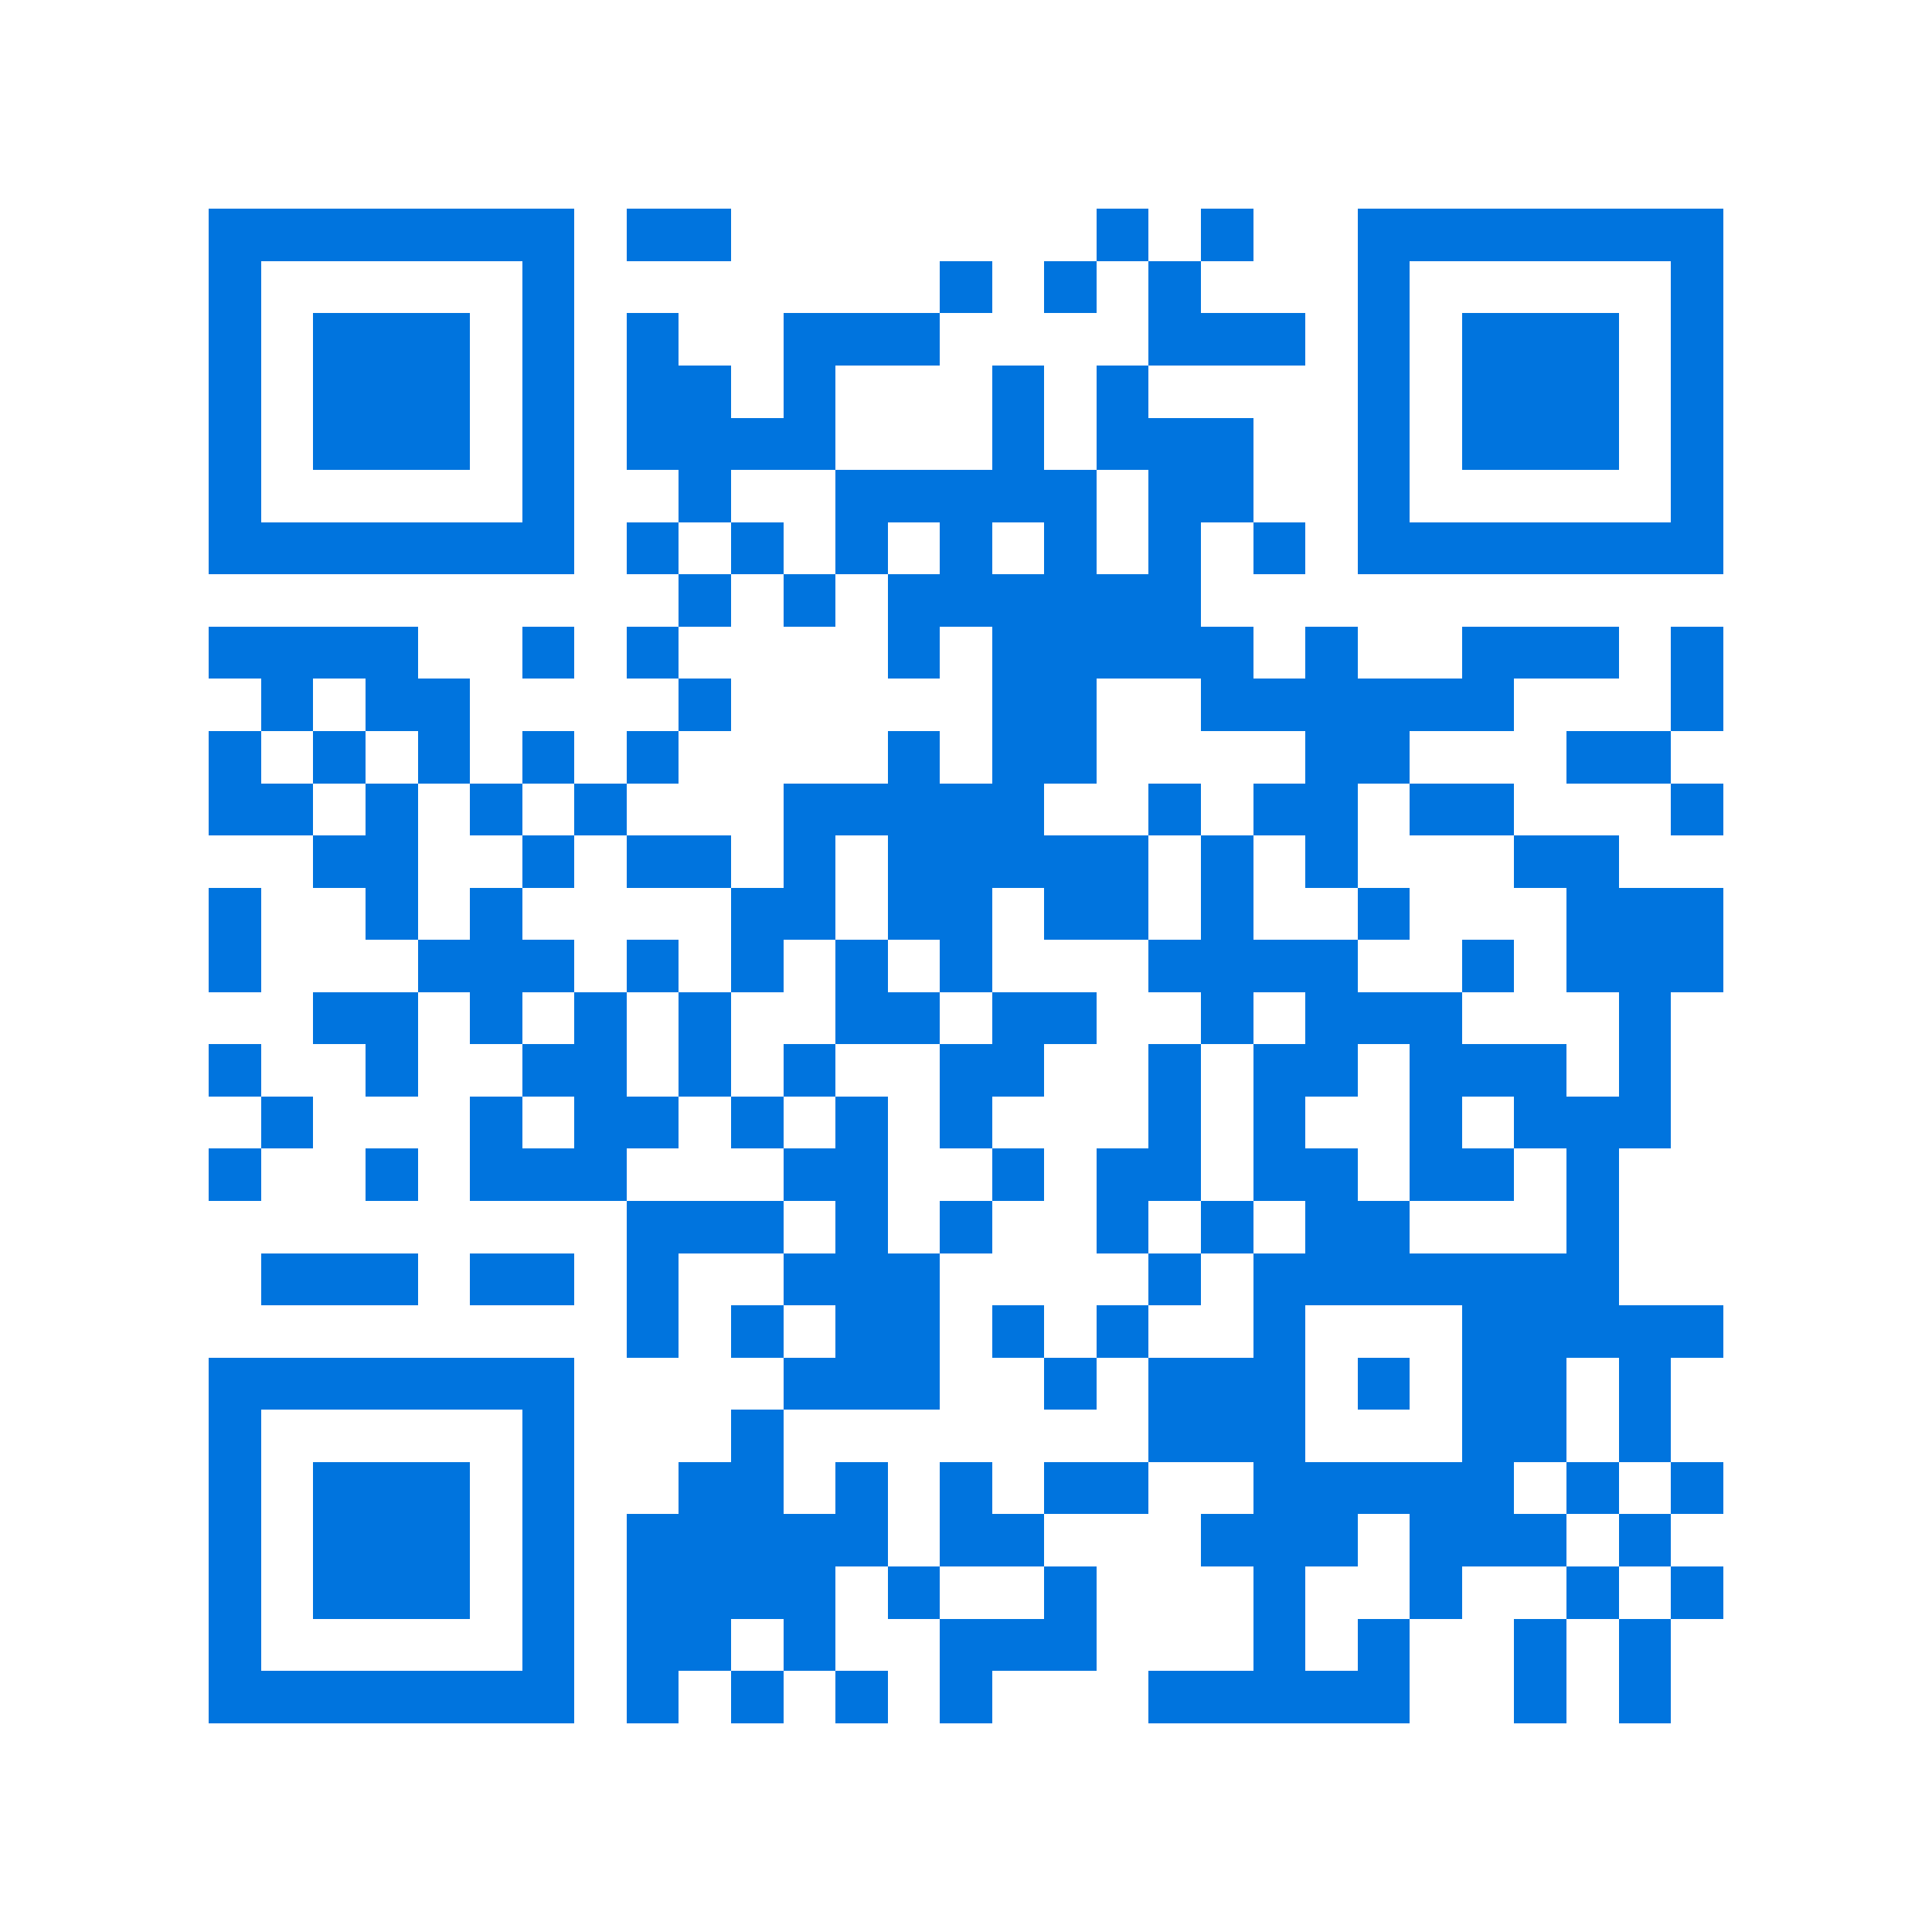 <svg xmlns="http://www.w3.org/2000/svg" viewBox="0 0 37 37" shape-rendering="crispEdges"><path fill="#ffffff" d="M0 0h37v37H0z"/><path stroke="#0074de" d="M4 4.5h7m1 0h2m7 0h1m1 0h1m2 0h7M4 5.5h1m5 0h1m7 0h1m1 0h1m1 0h1m3 0h1m5 0h1M4 6.5h1m1 0h3m1 0h1m1 0h1m2 0h3m4 0h3m1 0h1m1 0h3m1 0h1M4 7.5h1m1 0h3m1 0h1m1 0h2m1 0h1m3 0h1m1 0h1m4 0h1m1 0h3m1 0h1M4 8.5h1m1 0h3m1 0h1m1 0h4m3 0h1m1 0h3m2 0h1m1 0h3m1 0h1M4 9.5h1m5 0h1m2 0h1m2 0h5m1 0h2m2 0h1m5 0h1M4 10.5h7m1 0h1m1 0h1m1 0h1m1 0h1m1 0h1m1 0h1m1 0h1m1 0h7M13 11.5h1m1 0h1m1 0h6M4 12.5h4m2 0h1m1 0h1m4 0h1m1 0h5m1 0h1m2 0h3m1 0h1M5 13.5h1m1 0h2m4 0h1m5 0h2m2 0h6m3 0h1M4 14.5h1m1 0h1m1 0h1m1 0h1m1 0h1m4 0h1m1 0h2m4 0h2m3 0h2M4 15.5h2m1 0h1m1 0h1m1 0h1m3 0h5m2 0h1m1 0h2m1 0h2m3 0h1M6 16.5h2m2 0h1m1 0h2m1 0h1m1 0h5m1 0h1m1 0h1m3 0h2M4 17.5h1m2 0h1m1 0h1m4 0h2m1 0h2m1 0h2m1 0h1m2 0h1m3 0h3M4 18.5h1m3 0h3m1 0h1m1 0h1m1 0h1m1 0h1m3 0h4m2 0h1m1 0h3M6 19.5h2m1 0h1m1 0h1m1 0h1m2 0h2m1 0h2m2 0h1m1 0h3m3 0h1M4 20.5h1m2 0h1m2 0h2m1 0h1m1 0h1m2 0h2m2 0h1m1 0h2m1 0h3m1 0h1M5 21.5h1m3 0h1m1 0h2m1 0h1m1 0h1m1 0h1m3 0h1m1 0h1m2 0h1m1 0h3M4 22.5h1m2 0h1m1 0h3m3 0h2m2 0h1m1 0h2m1 0h2m1 0h2m1 0h1M12 23.5h3m1 0h1m1 0h1m2 0h1m1 0h1m1 0h2m3 0h1M5 24.5h3m1 0h2m1 0h1m2 0h3m4 0h1m1 0h7M12 25.5h1m1 0h1m1 0h2m1 0h1m1 0h1m2 0h1m3 0h5M4 26.5h7m4 0h3m2 0h1m1 0h3m1 0h1m1 0h2m1 0h1M4 27.5h1m5 0h1m3 0h1m7 0h3m3 0h2m1 0h1M4 28.5h1m1 0h3m1 0h1m2 0h2m1 0h1m1 0h1m1 0h2m2 0h5m1 0h1m1 0h1M4 29.5h1m1 0h3m1 0h1m1 0h5m1 0h2m3 0h3m1 0h3m1 0h1M4 30.5h1m1 0h3m1 0h1m1 0h4m1 0h1m2 0h1m3 0h1m2 0h1m2 0h1m1 0h1M4 31.5h1m5 0h1m1 0h2m1 0h1m2 0h3m3 0h1m1 0h1m2 0h1m1 0h1M4 32.5h7m1 0h1m1 0h1m1 0h1m1 0h1m3 0h5m2 0h1m1 0h1"/></svg>
